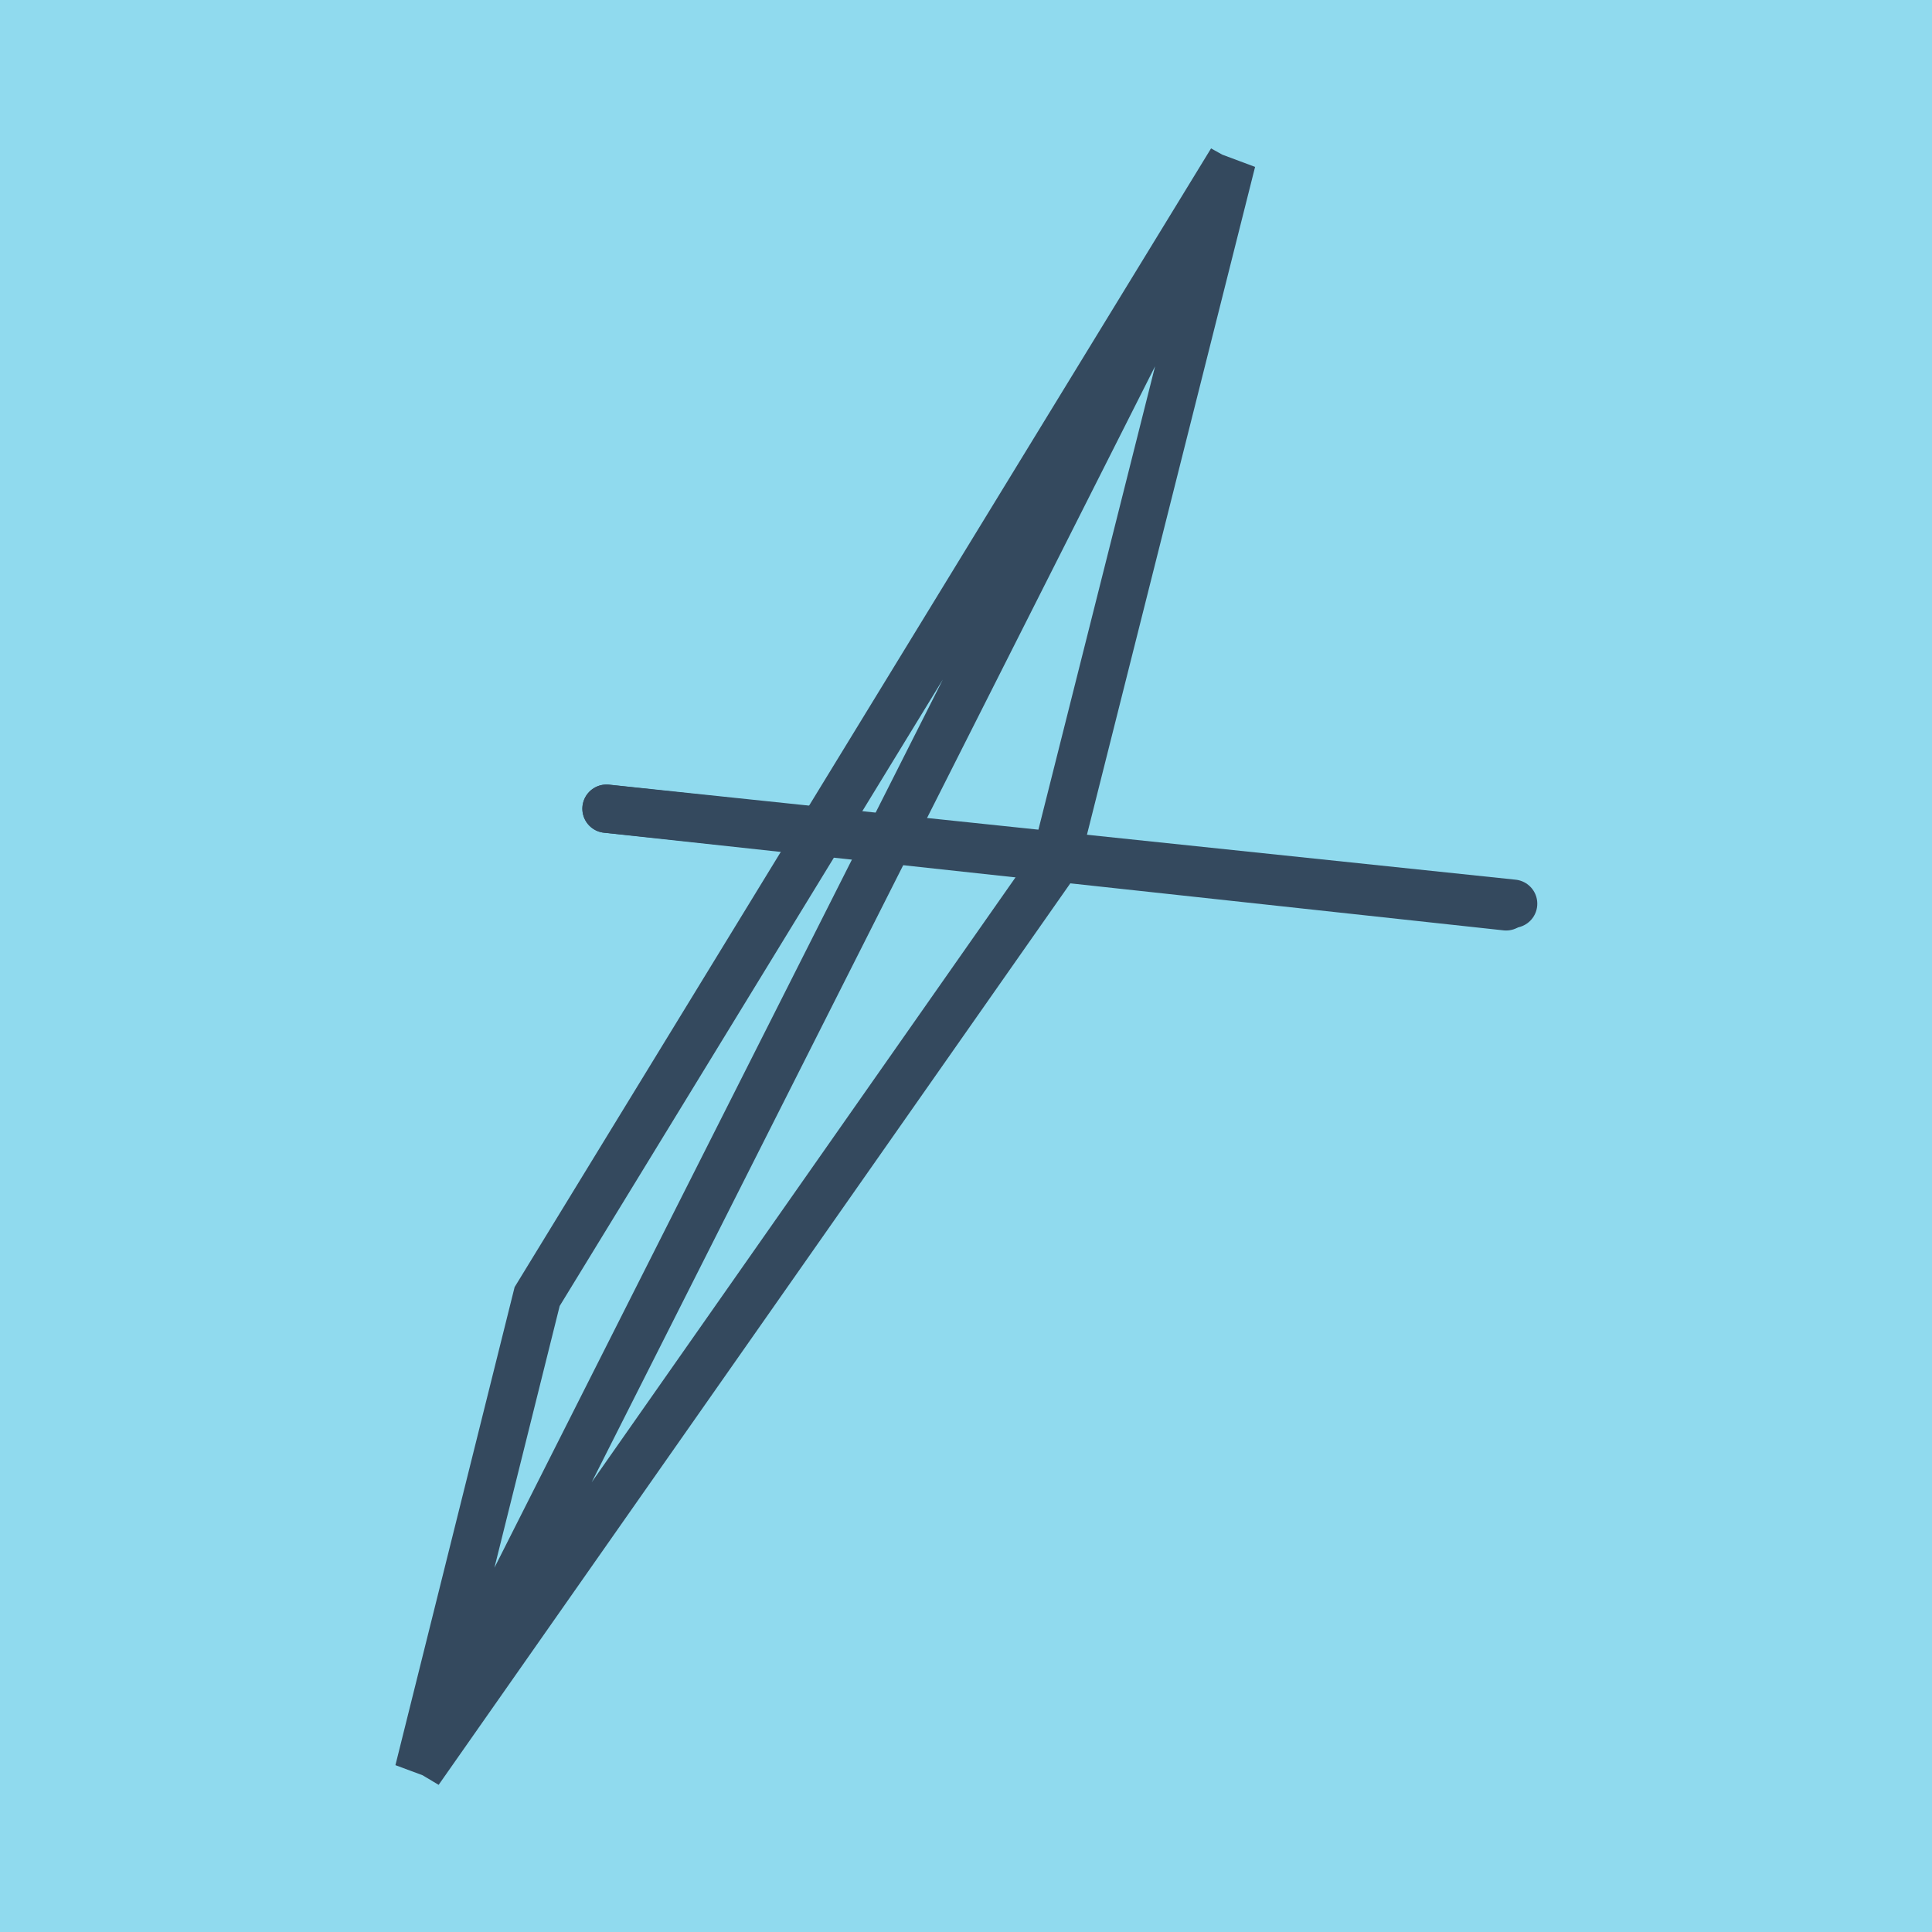 <?xml version="1.0" encoding="utf-8"?>
<!DOCTYPE svg PUBLIC "-//W3C//DTD SVG 1.1//EN" "http://www.w3.org/Graphics/SVG/1.1/DTD/svg11.dtd">
<svg xmlns="http://www.w3.org/2000/svg" xmlns:xlink="http://www.w3.org/1999/xlink" viewBox="-10 -10 120 120" preserveAspectRatio="xMidYMid meet">
	<path style="fill:#90daee" d="M-10-10h120v120H-10z"/>
			<polyline stroke-linecap="round" points="27.673,40.228 83.984,46.131 " style="fill:none;stroke:#34495e;stroke-width: 3px"/>
			<polyline stroke-linecap="round" points="27.67,40.231 83.548,46.295 " style="fill:none;stroke:#34495e;stroke-width: 3px"/>
			<polyline stroke-linecap="round" points="55.829,43.179 16.016,100 66.501,0 16.016,100 23.363,70.531 66.501,0 16.016,100 66.501,0 55.609,43.263 " style="fill:none;stroke:#34495e;stroke-width: 3px"/>
	</svg>
